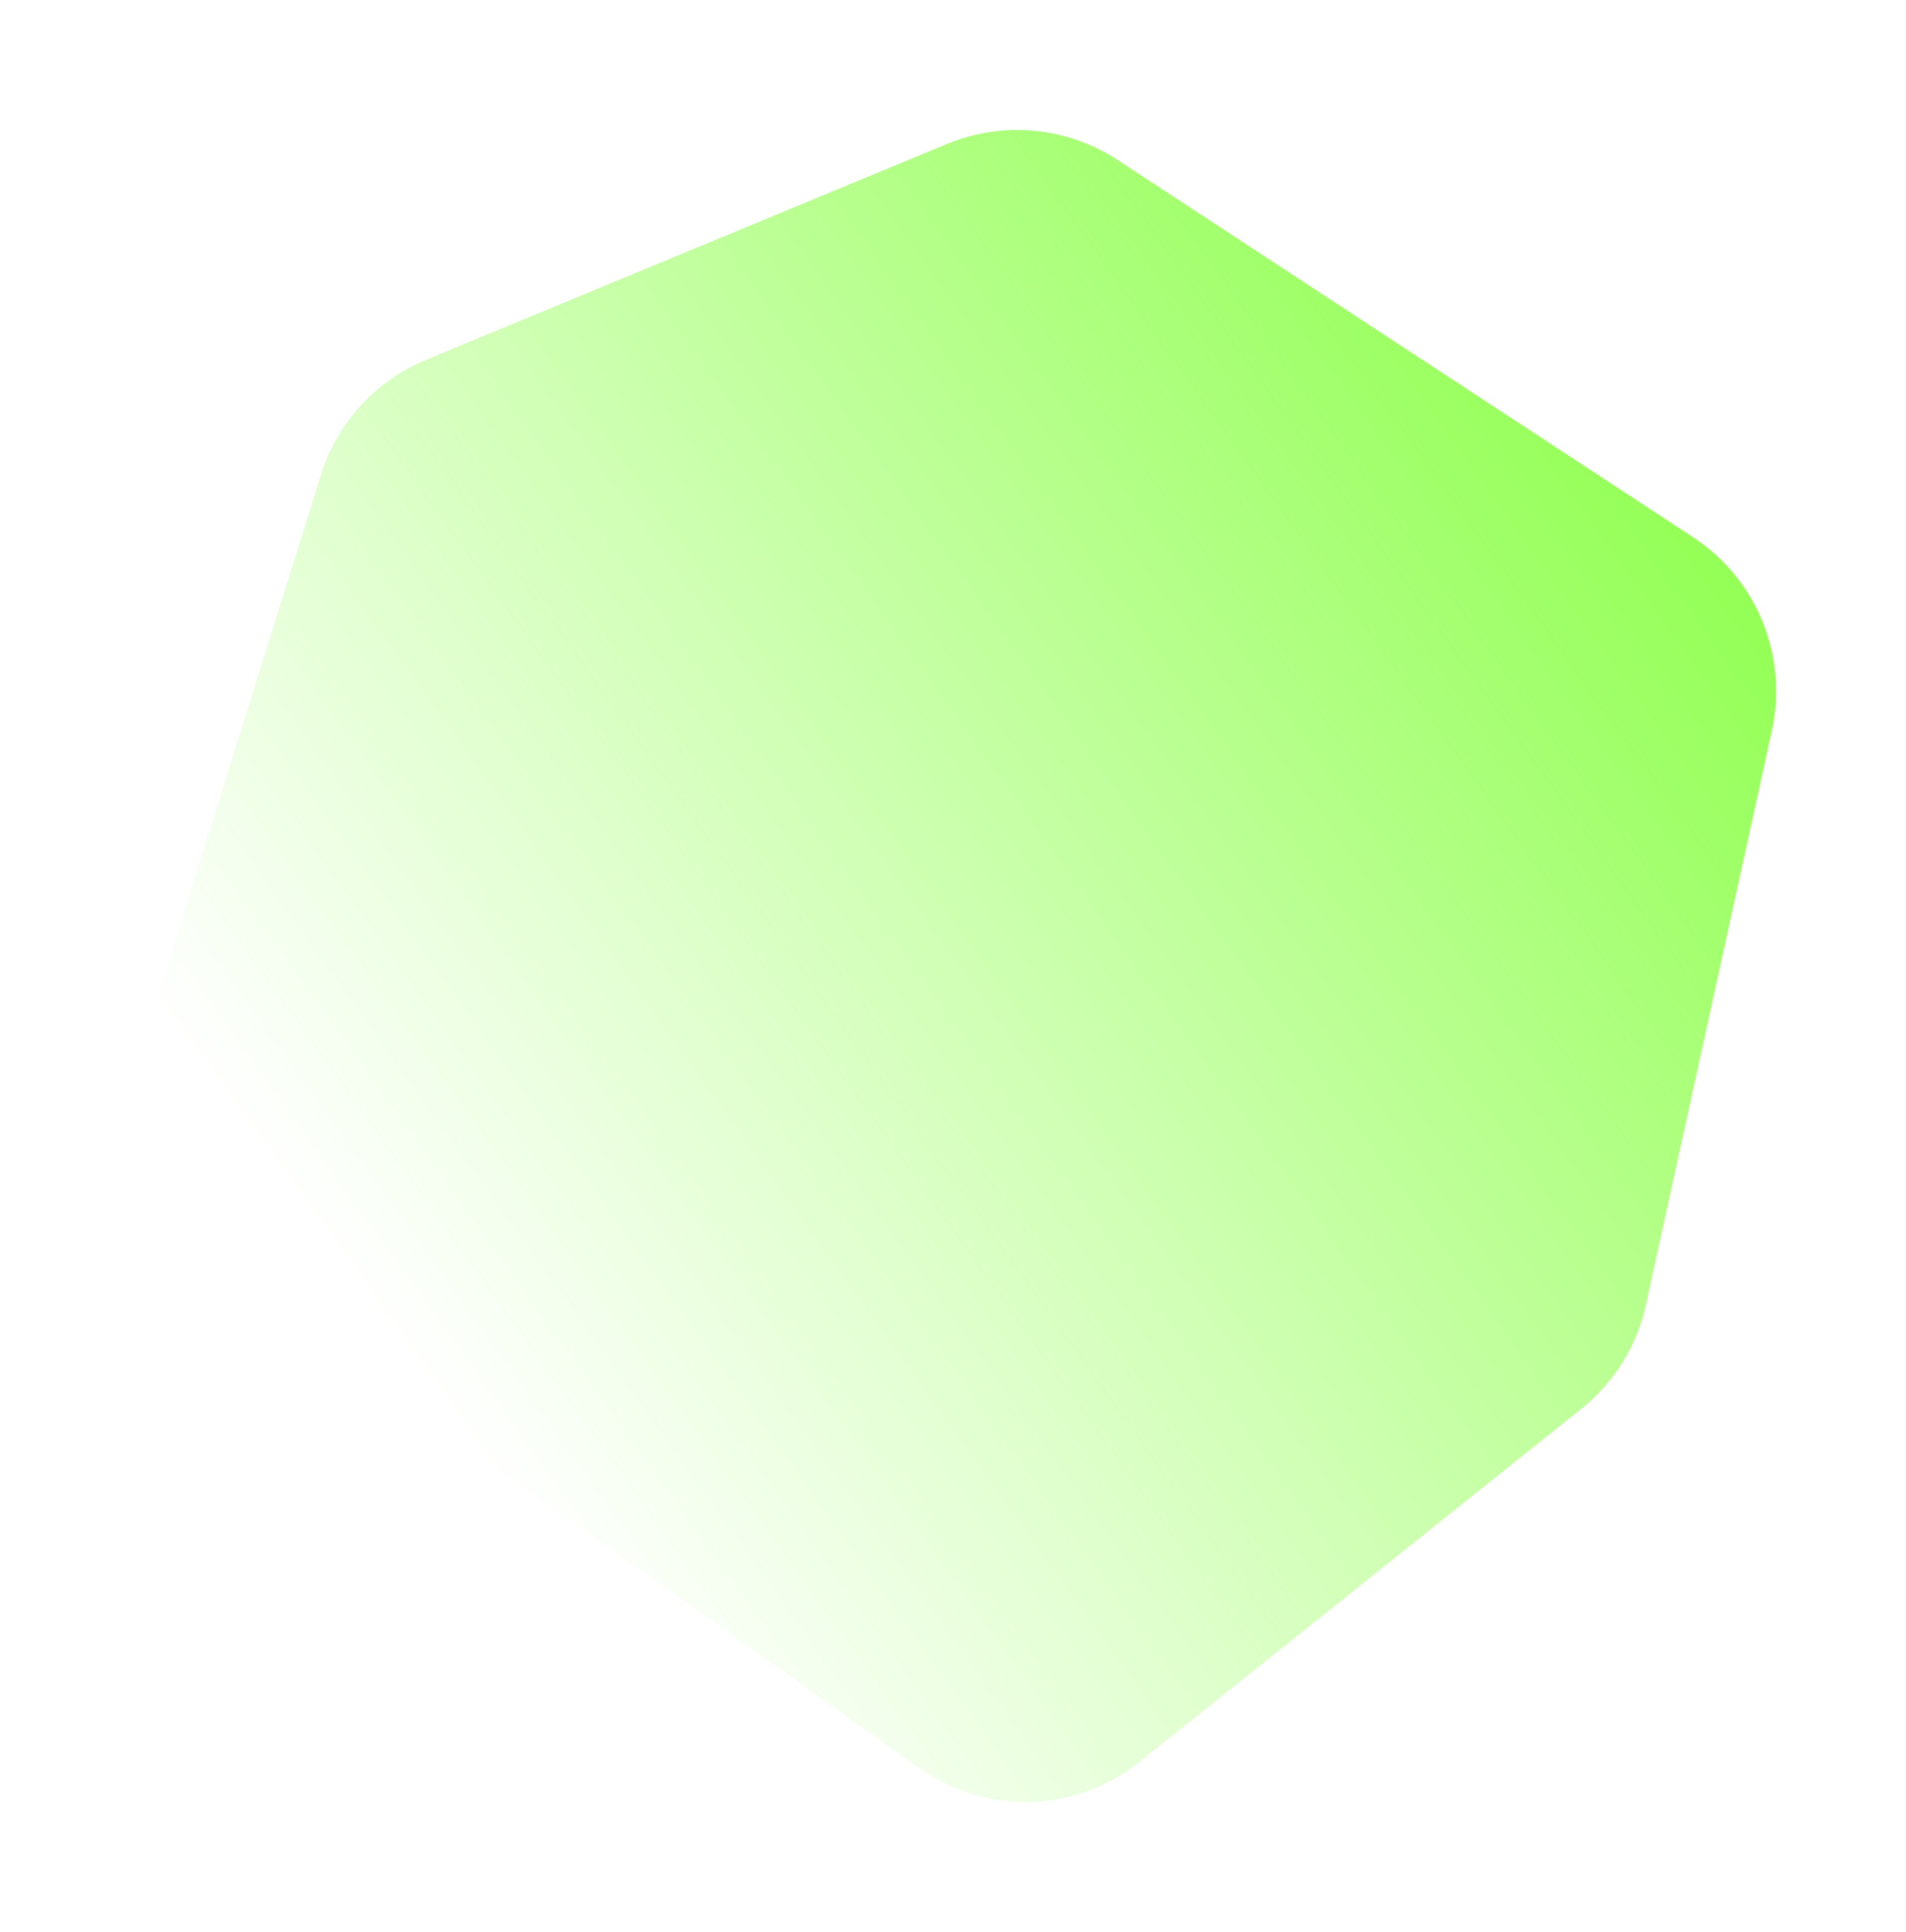 <?xml version="1.0" encoding="UTF-8"?> <svg xmlns="http://www.w3.org/2000/svg" width="440" height="446" viewBox="0 0 440 446" fill="none"> <g filter="url(#filter0_f)"> <path d="M218.558 33.251L98.239 83.103C86.662 87.937 77.842 97.603 74.121 109.48L31.947 244.124C26.434 261.662 32.912 280.581 47.797 291.215L212.218 408.182C227.517 419.092 248.19 418.539 262.937 406.801L365.063 325.186C372.643 319.11 377.88 310.686 379.948 301.157L409.028 168.585C412.749 151.461 405.583 133.785 390.974 124.118L257.837 36.841C246.122 29.246 231.513 27.865 218.558 33.251Z" fill="url(#paint0_linear)"></path> </g> <defs> <filter id="filter0_f" x="0" y="0" width="440" height="446" filterUnits="userSpaceOnUse" color-interpolation-filters="sRGB"> <feFlood flood-opacity="0" result="BackgroundImageFix"></feFlood> <feBlend mode="normal" in="SourceGraphic" in2="BackgroundImageFix" result="shape"></feBlend> <feGaussianBlur stdDeviation="15" result="effect1_foregroundBlur"></feGaussianBlur> </filter> <linearGradient id="paint0_linear" x1="446.5" y1="75" x2="101" y2="323" gradientUnits="userSpaceOnUse"> <stop stop-color="#7EFF33"></stop> <stop offset="1" stop-color="#7EFF33" stop-opacity="0"></stop> </linearGradient> </defs> </svg> 